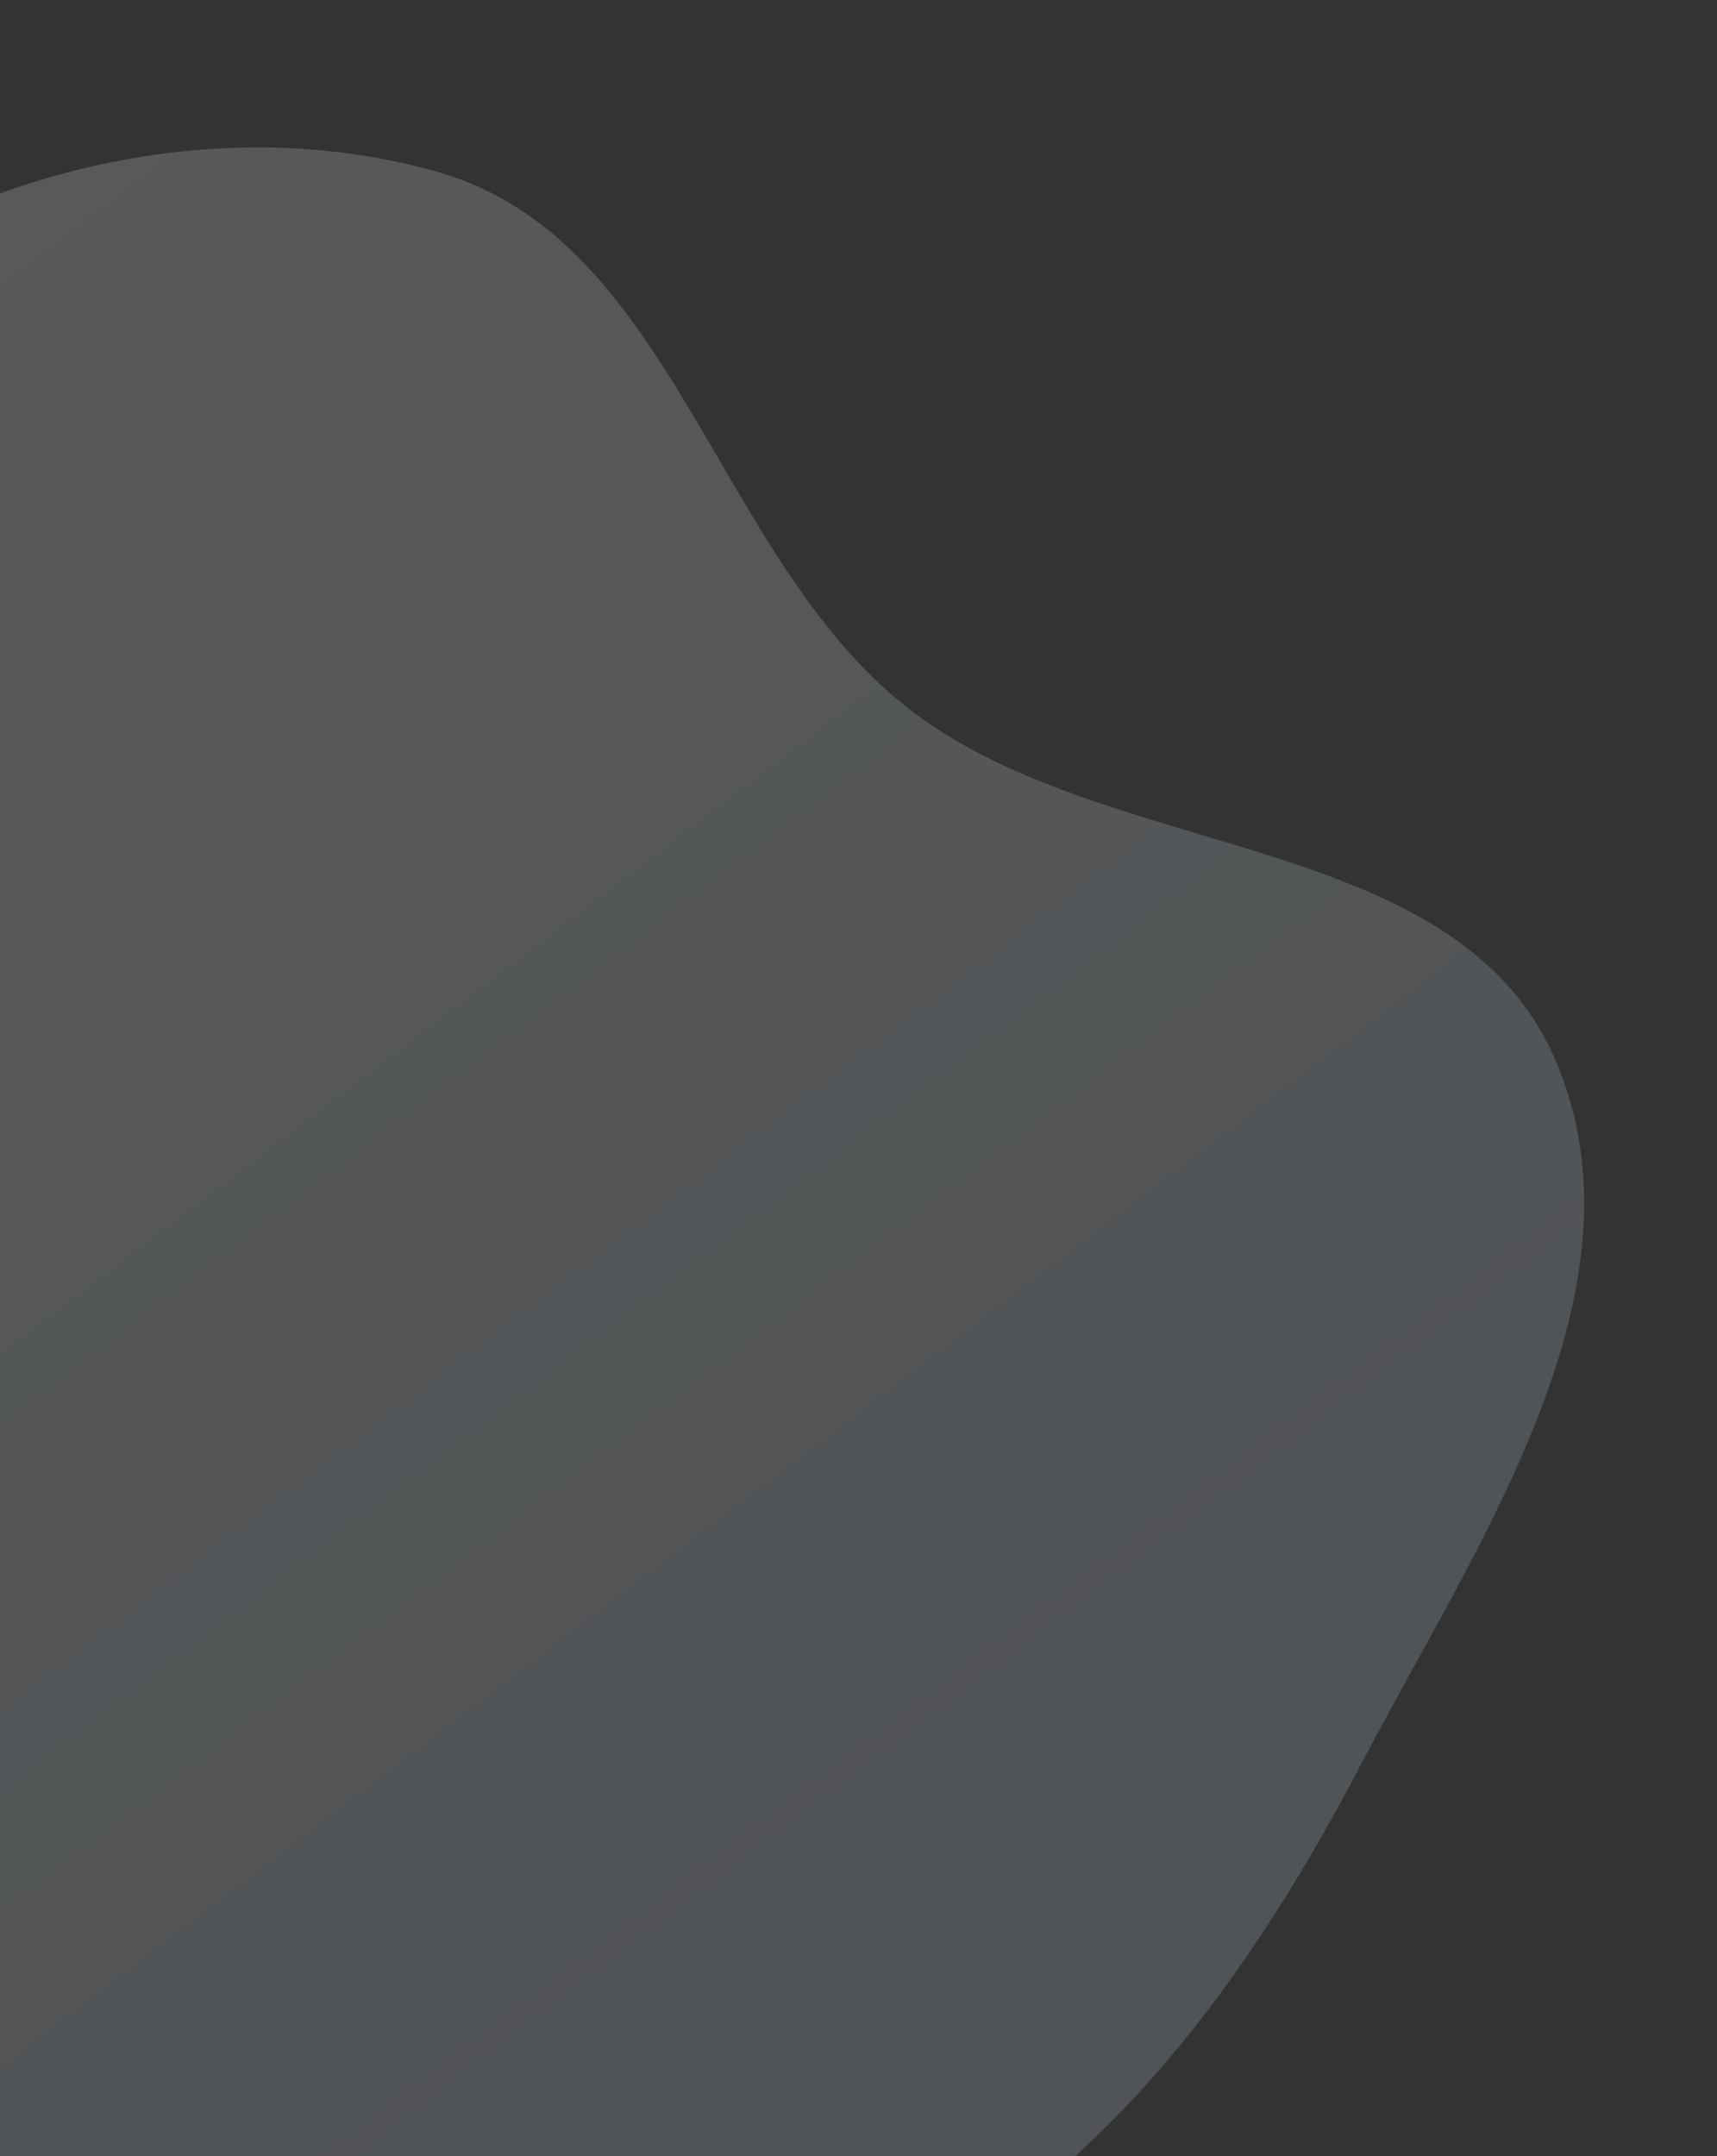 <svg xmlns="http://www.w3.org/2000/svg" xmlns:xlink="http://www.w3.org/1999/xlink" width="923" height="1159" viewBox="0 0 923 1159">
  <rect x="0" y="0" width="923" height="1159" fill="#333333" stroke="none"/>
  <defs>
    <linearGradient id="linear-gradient" x1="1" y1="0.455" x2="0" y2="0.417" gradientUnits="objectBoundingBox">
      <stop offset="0" stop-color="#747c86"/>
      <stop offset="1" stop-color="#4c82a8"/>
    </linearGradient>
    <clipPath id="clip-path">
      <rect id="Rectangle_2520" data-name="Rectangle 2520" width="923" height="1159" transform="translate(0 2503)" fill="url(#linear-gradient)"/>
    </clipPath>
    <linearGradient id="linear-gradient-2" x1="0.577" y1="0.967" x2="0.497" y2="0.007" gradientUnits="objectBoundingBox">
      <stop offset="0" stop-color="#c6d7e8"/>
      <stop offset="1" stop-color="#eff5f2"/>
    </linearGradient>
  </defs>
  <g id="Mask_Group_26" data-name="Mask Group 26" transform="translate(0 -2503)" clip-path="url(#clip-path)">
    <path id="Path_55" data-name="Path 55" d="M703.017,159.12c129.6-34.381,286.394,13.6,375.551,113.738,86.376,97.019,16.6,252.945,59.934,375.4,45.35,128.164,216.045,212.129,195.514,346.522-20.257,132.6-173.317,197.806-289.033,265.651-105.385,61.787-219.918,109.593-341.966,104.3-118.648-5.141-237.971-48.212-321.09-133.036-76.809-78.384-85.66-195.294-106.267-303.086-17.928-93.775-36.975-189.375-5.084-279.365,31.382-88.554,116.11-138.883,178.268-209.332,85.622-97.045,129.084-247.613,254.174-280.8" transform="matrix(0.848, -0.53, 0.53, 0.848, -822.409, 2936.156)" opacity="0.197" fill="url(#linear-gradient-2)"/>
  </g>
</svg>
